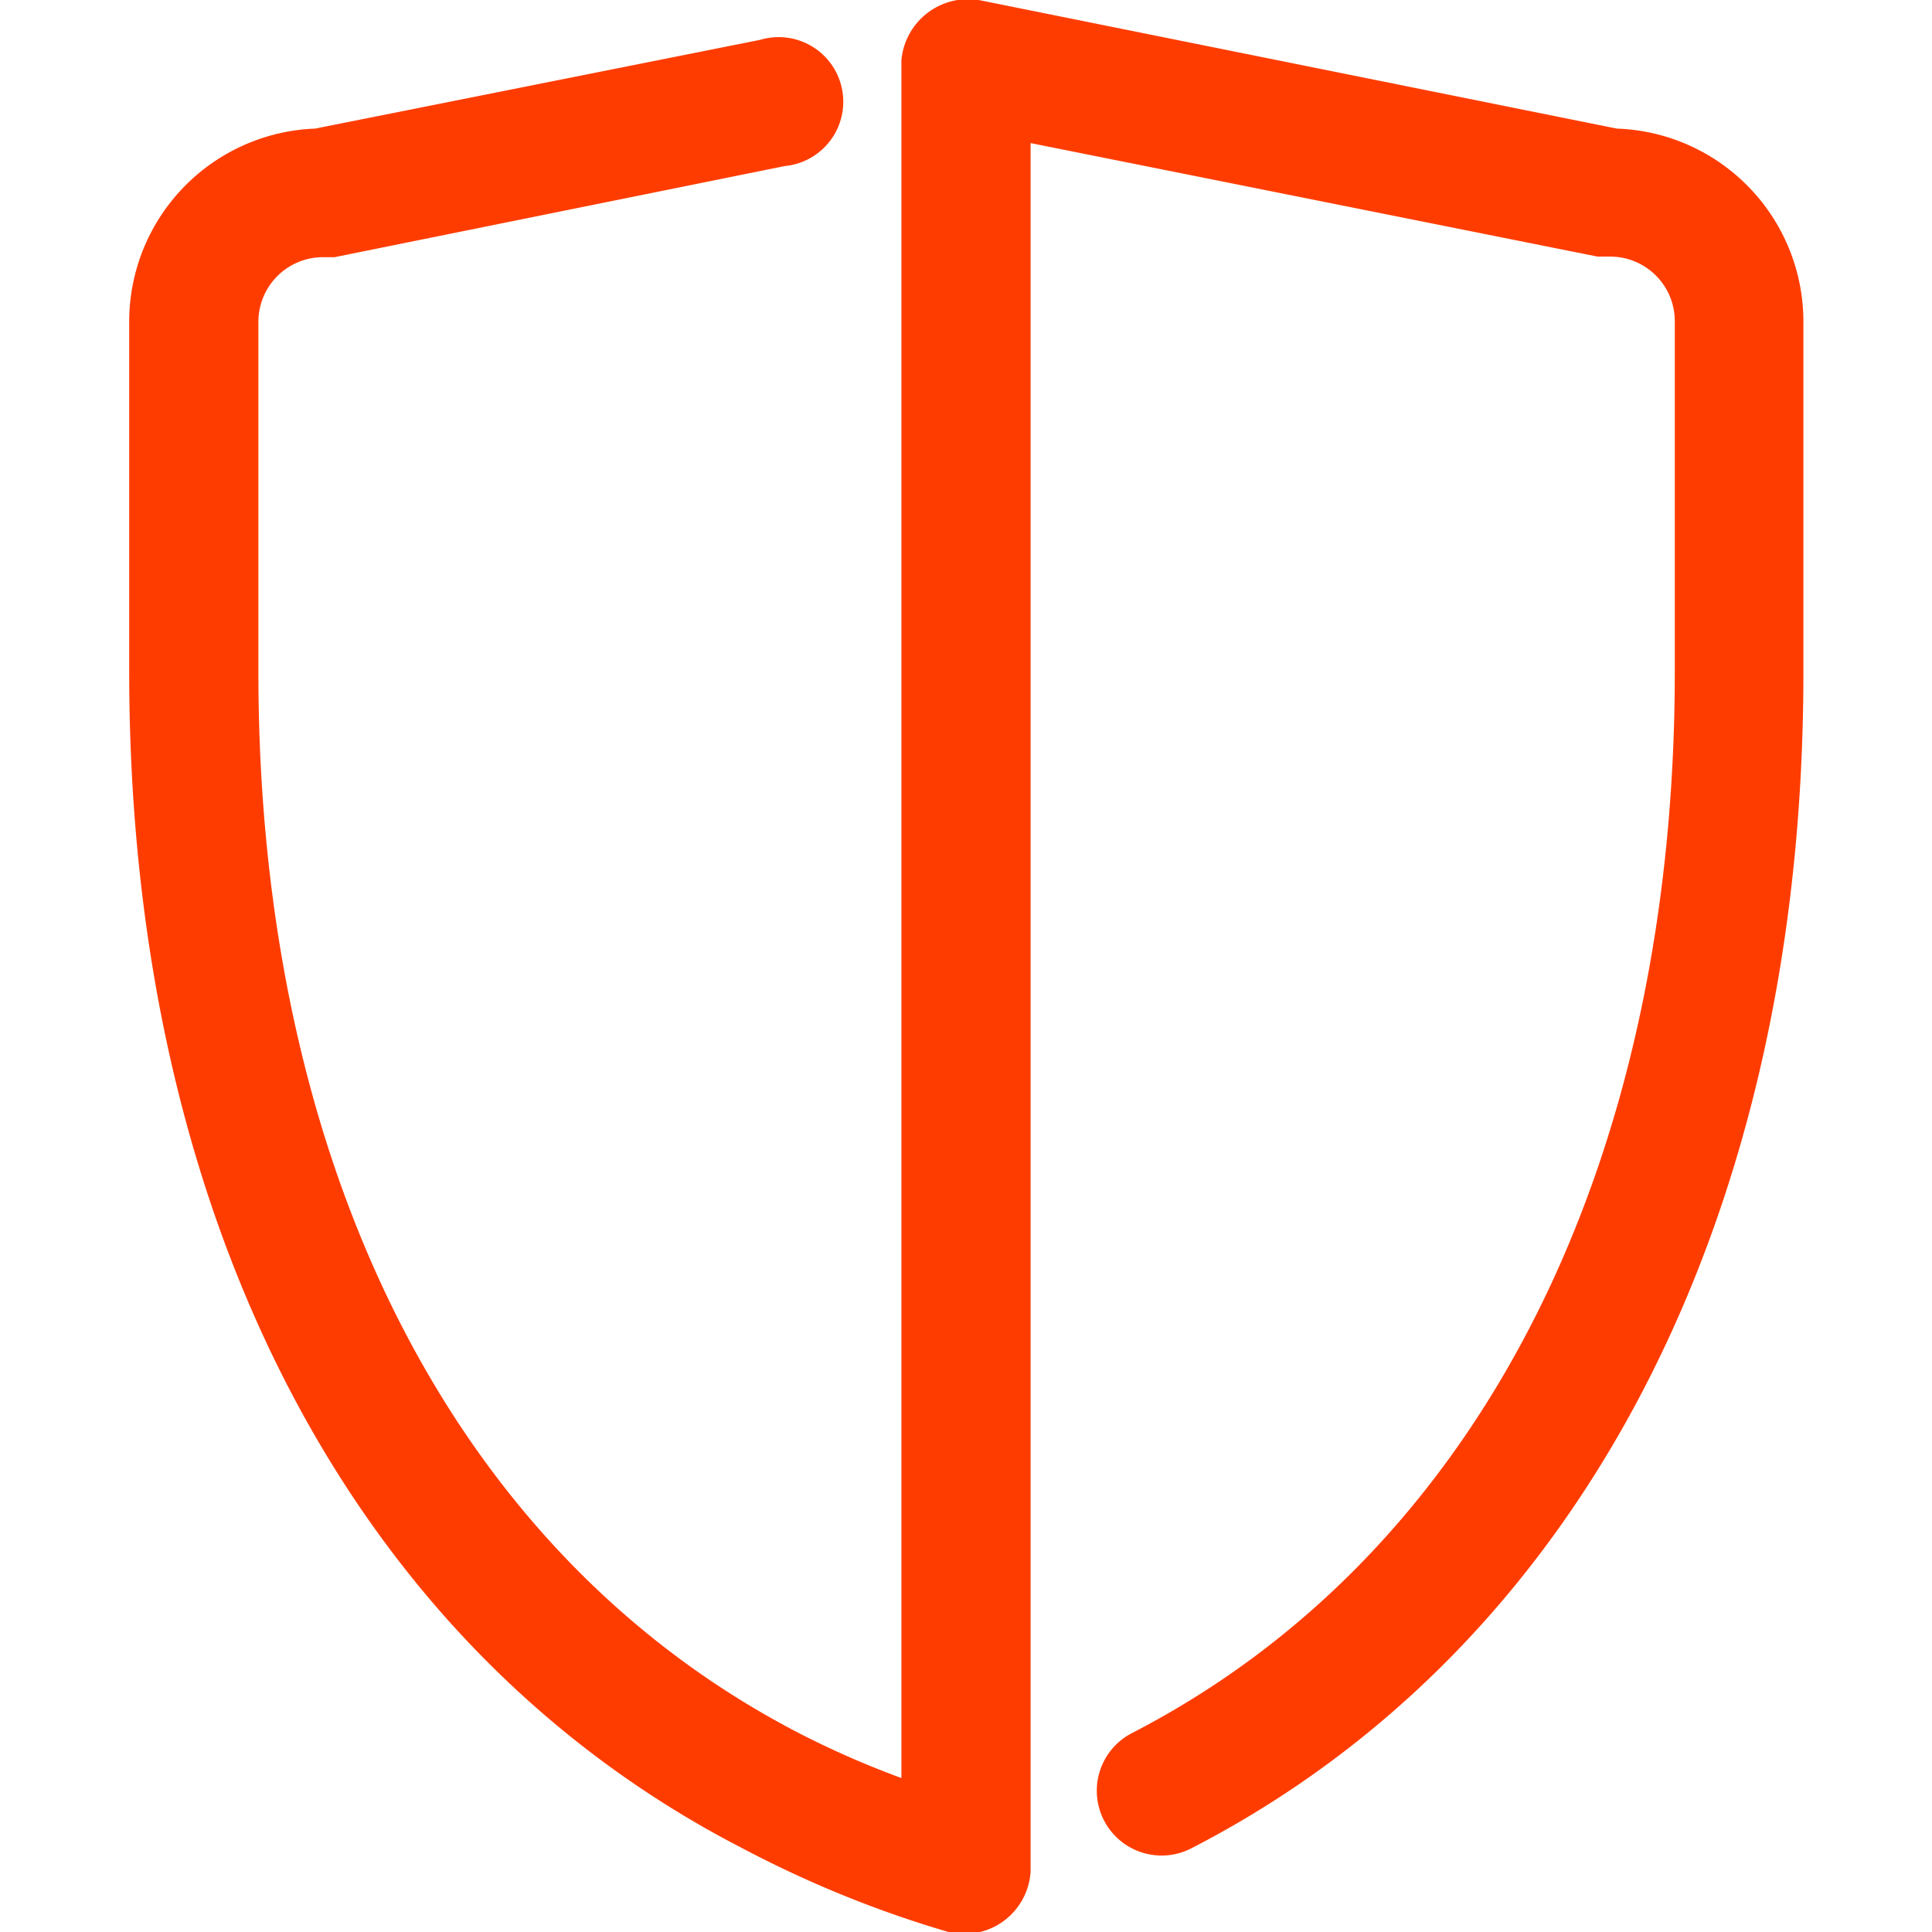 <?xml version="1.0"?>
<svg xmlns="http://www.w3.org/2000/svg" xmlns:xlink="http://www.w3.org/1999/xlink" xmlns:svgjs="http://svgjs.com/svgjs" version="1.1" width="512" height="512" x="0" y="0" viewBox="0 0 32 32" style="enable-background:new 0 0 512 512" xml:space="preserve"><g><path xmlns="http://www.w3.org/2000/svg" d="m26.78 2.13-10.57-2.13a1.11 1.11 0 0 0 -1.28 1v28.45a15.1 15.1 0 0 1 -1.65-.72c-5.73-2.94-9-9.36-9-17.59v-5.81a1.07 1.07 0 0 1 1.05-1.07h.21l7.46-1.51a1.07 1.07 0 1 0 -.41-2.09l-7.37 1.47a3.2 3.2 0 0 0 -3.08 3.2v5.8c0 9.06 3.71 16.17 10.17 19.49a18.3 18.3 0 0 0 3.4 1.38 1.1 1.1 0 0 0 1.36-1v-28.63l9.39 1.88h.21a1.07 1.07 0 0 1 1.07 1.07v5.8c0 8.24-3.29 14.65-9 17.59a1.07 1.07 0 0 0 1 1.9c6.42-3.31 10.13-10.41 10.13-19.47v-5.81a3.2 3.2 0 0 0 -3.09-3.2z" fill="#ff3c00" data-original="#000000" style=""/></g></svg>

